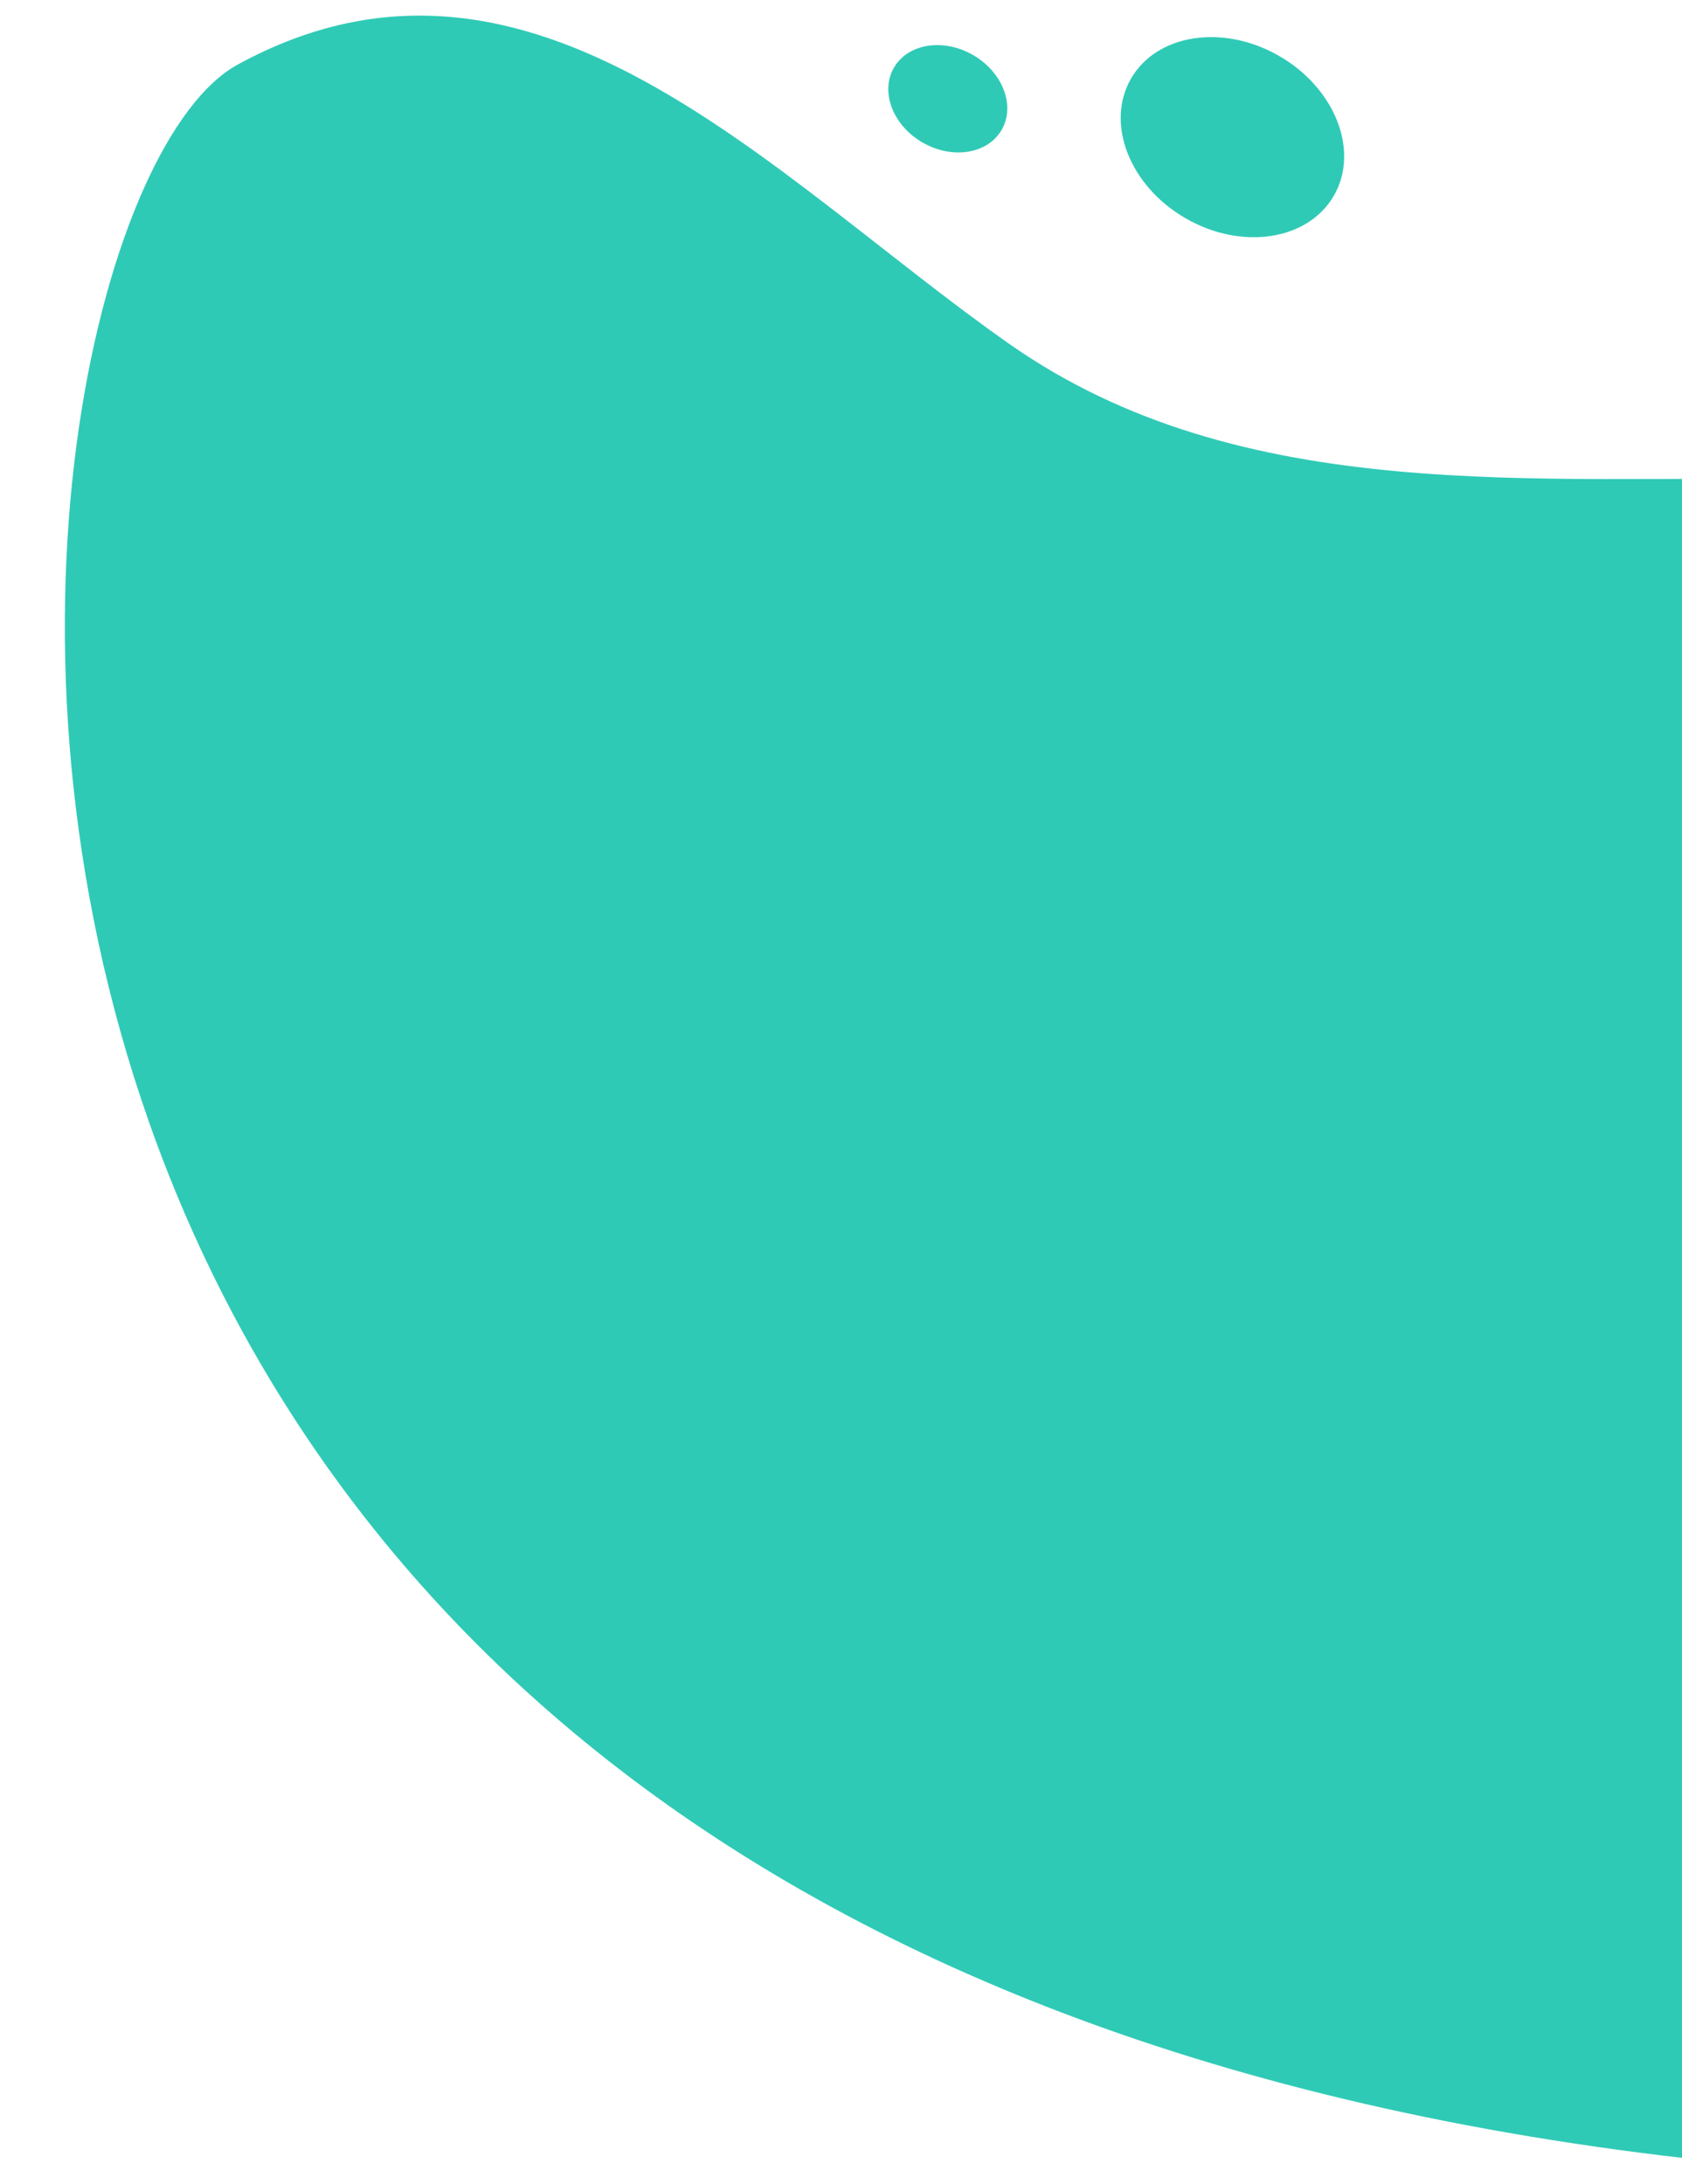 <svg xmlns="http://www.w3.org/2000/svg" xmlns:xlink="http://www.w3.org/1999/xlink" width="238" height="309" viewBox="0 0 238 309"><defs><clipPath id="a"><rect width="407.236" height="264.62" fill="none"></rect></clipPath><clipPath id="c"><rect width="238" height="309"></rect></clipPath></defs><g id="b" clip-path="url(#c)"><g transform="translate(-1693 -6864.168)"><g transform="translate(1984.688 7234.561) rotate(-150)" style="mix-blend-mode:multiply;isolation:isolate"><g clip-path="url(#a)"><path d="M832.34,269.655c-24.723,40.55-73.268,23.982-114.287,20.358-80.419-7.1-134.948,99.738-219.385,44.522-93.49-61.137-93.995-172.232-1.022-214.917C757.81.176,854.784,232.838,832.34,269.655" transform="translate(-428.233 -85.821)" fill="#2fcab6"></path></g></g><path d="M580.211,204.934c0,7.322-7.418,13.256-16.57,13.256s-16.57-5.934-16.57-13.256,7.418-13.256,16.57-13.256,16.57,5.934,16.57,13.256" transform="translate(2253.047 7342.875) rotate(-150)" fill="#2fcab6"></path><path d="M585.368,194.572c0,3.946-3.942,7.146-8.8,7.146s-8.8-3.2-8.8-7.146,3.939-7.146,8.8-7.146,8.8,3.2,8.8,7.146" transform="translate(2229.148 7334.932) rotate(-150)" fill="#2fcab6"></path></g></g></svg>